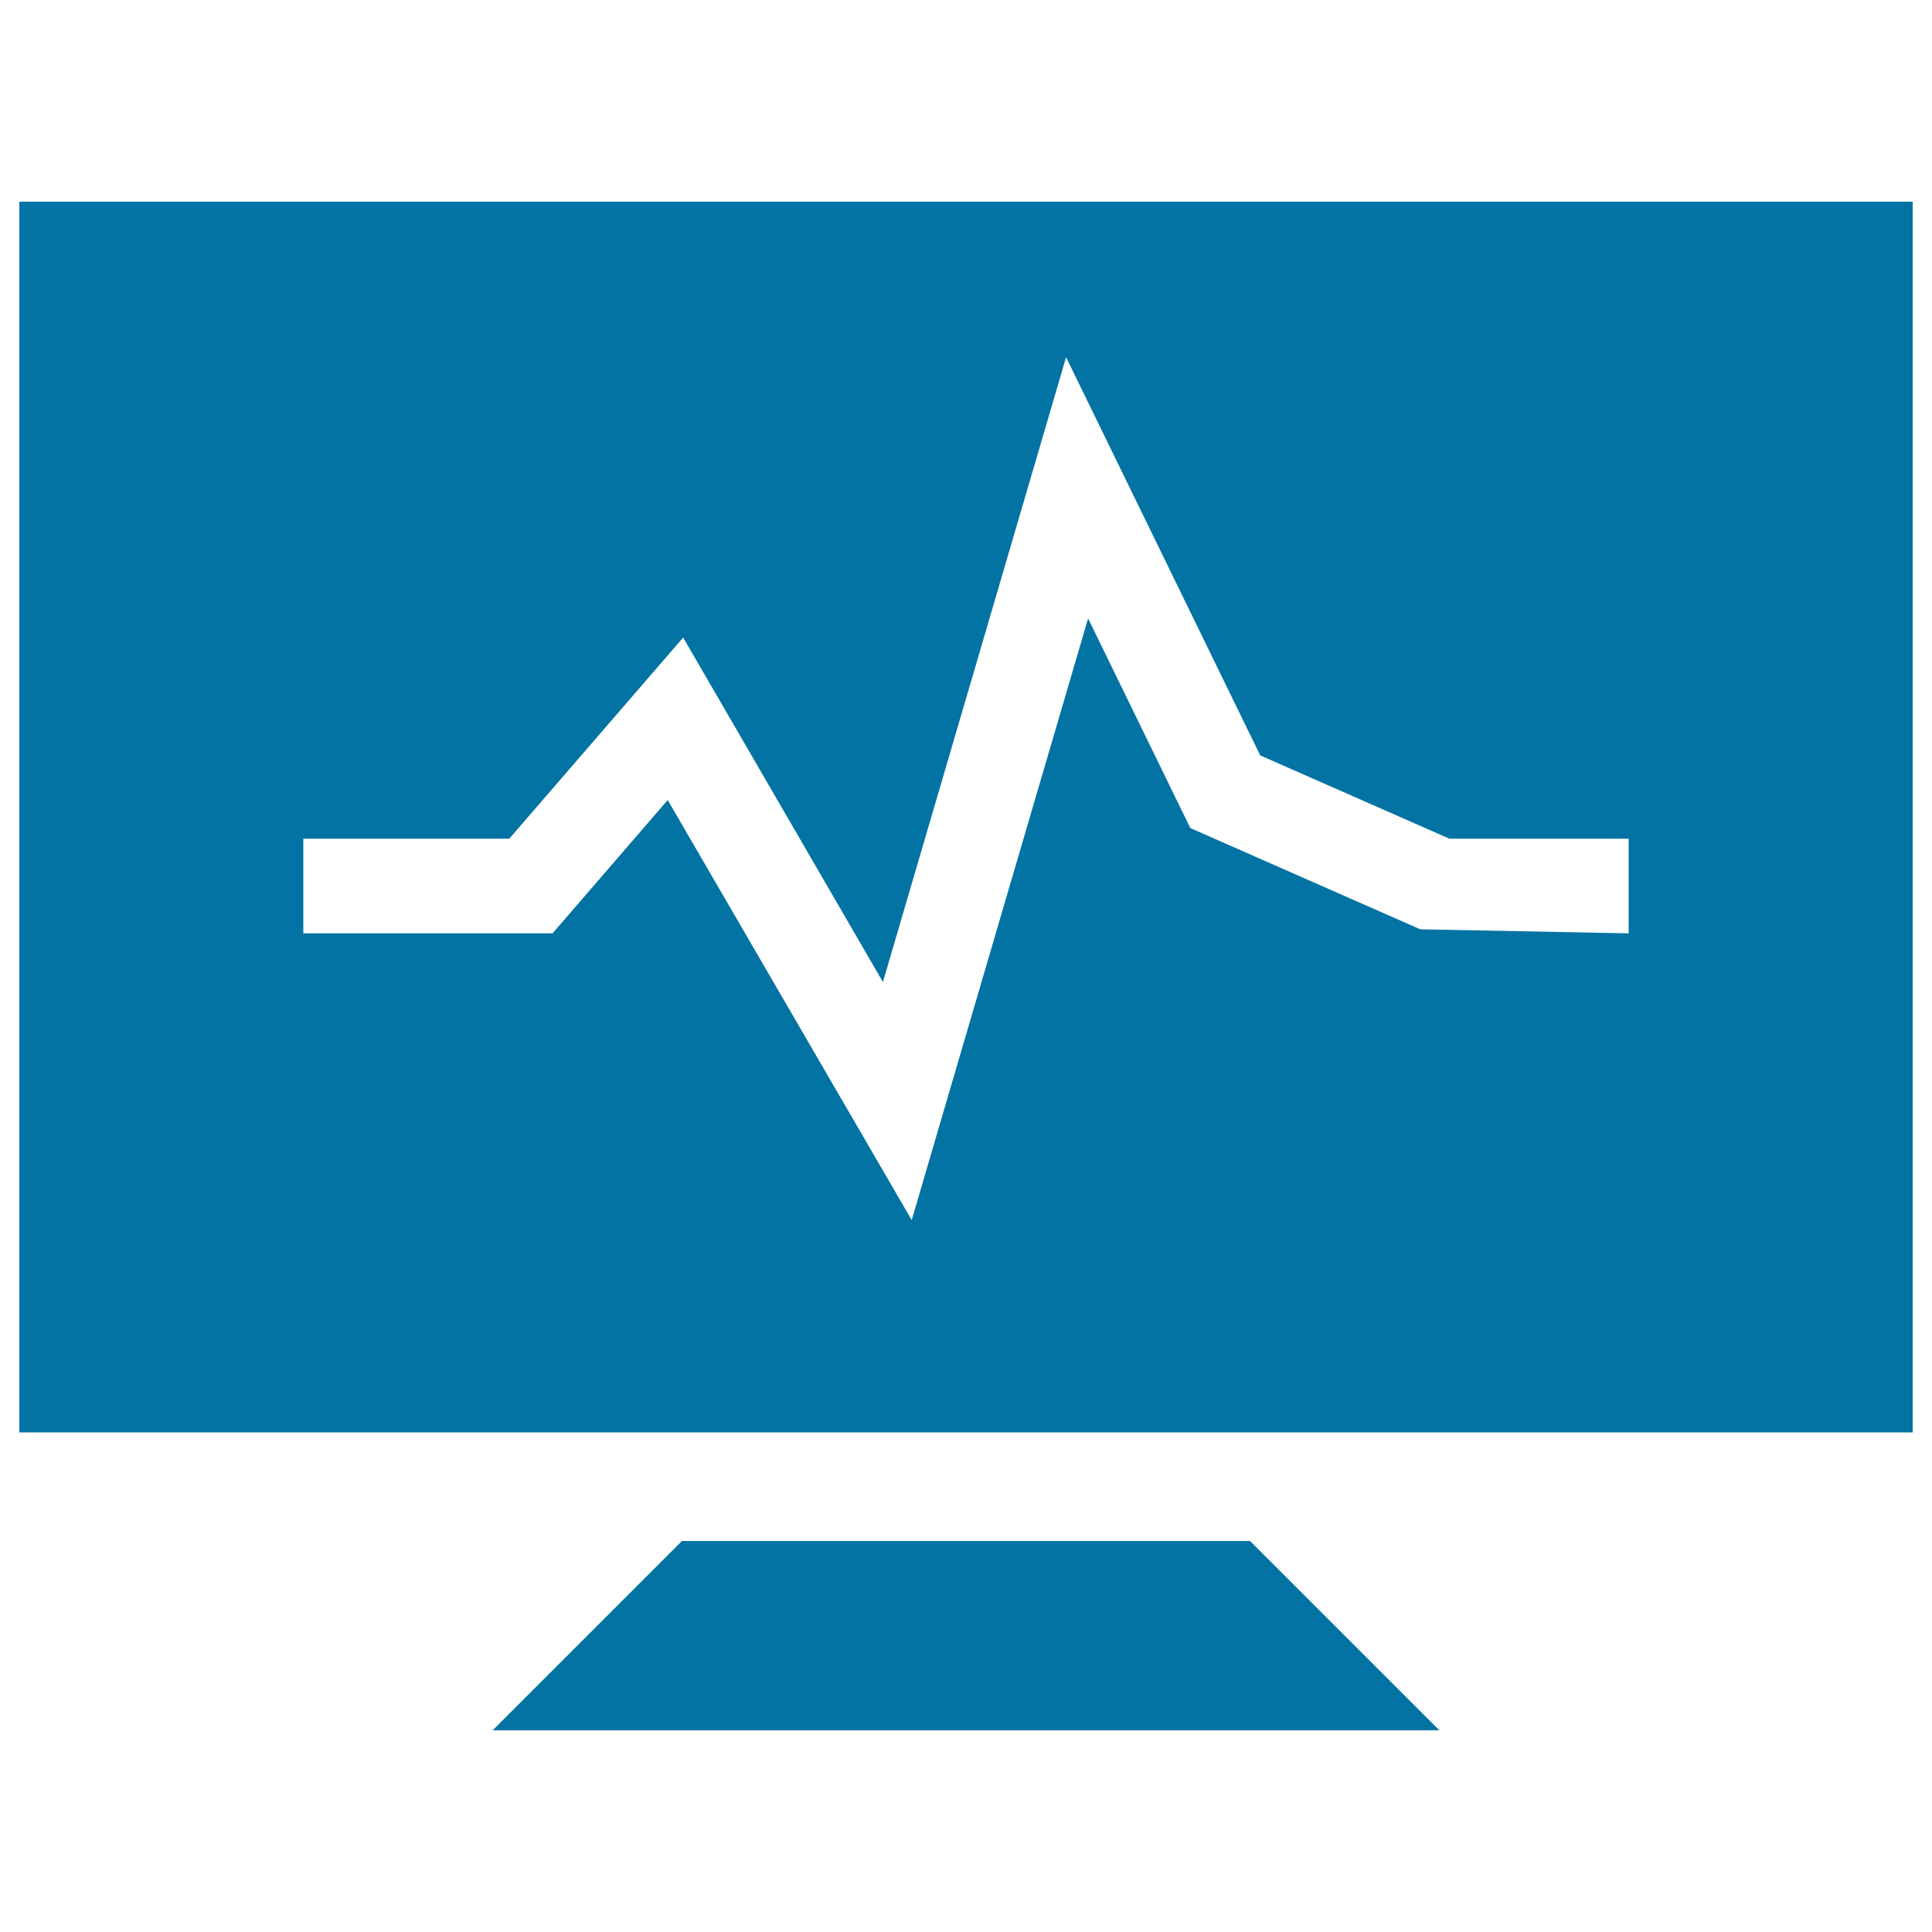 <svg xmlns="http://www.w3.org/2000/svg" viewBox="0 0 1000 1000" style="fill:#0273a2">
<title>Screen SVG icon</title>
<g><g><g><polygon points="353,797.6 255,895.6 745,895.6 647,797.6 "/></g><g><path d="M10,104.4v637h980v-637H10z M843,483.1l-107.9-2.1l-119-52.4l-52.9-108.5l-91.3,311.4L345.6,414.1l-59.6,69H157v-49h106.6l90-104.1L457,508.3l94.8-323.4L652.3,391l97.9,43.1H843V483.1z"/></g></g></g>
</svg>